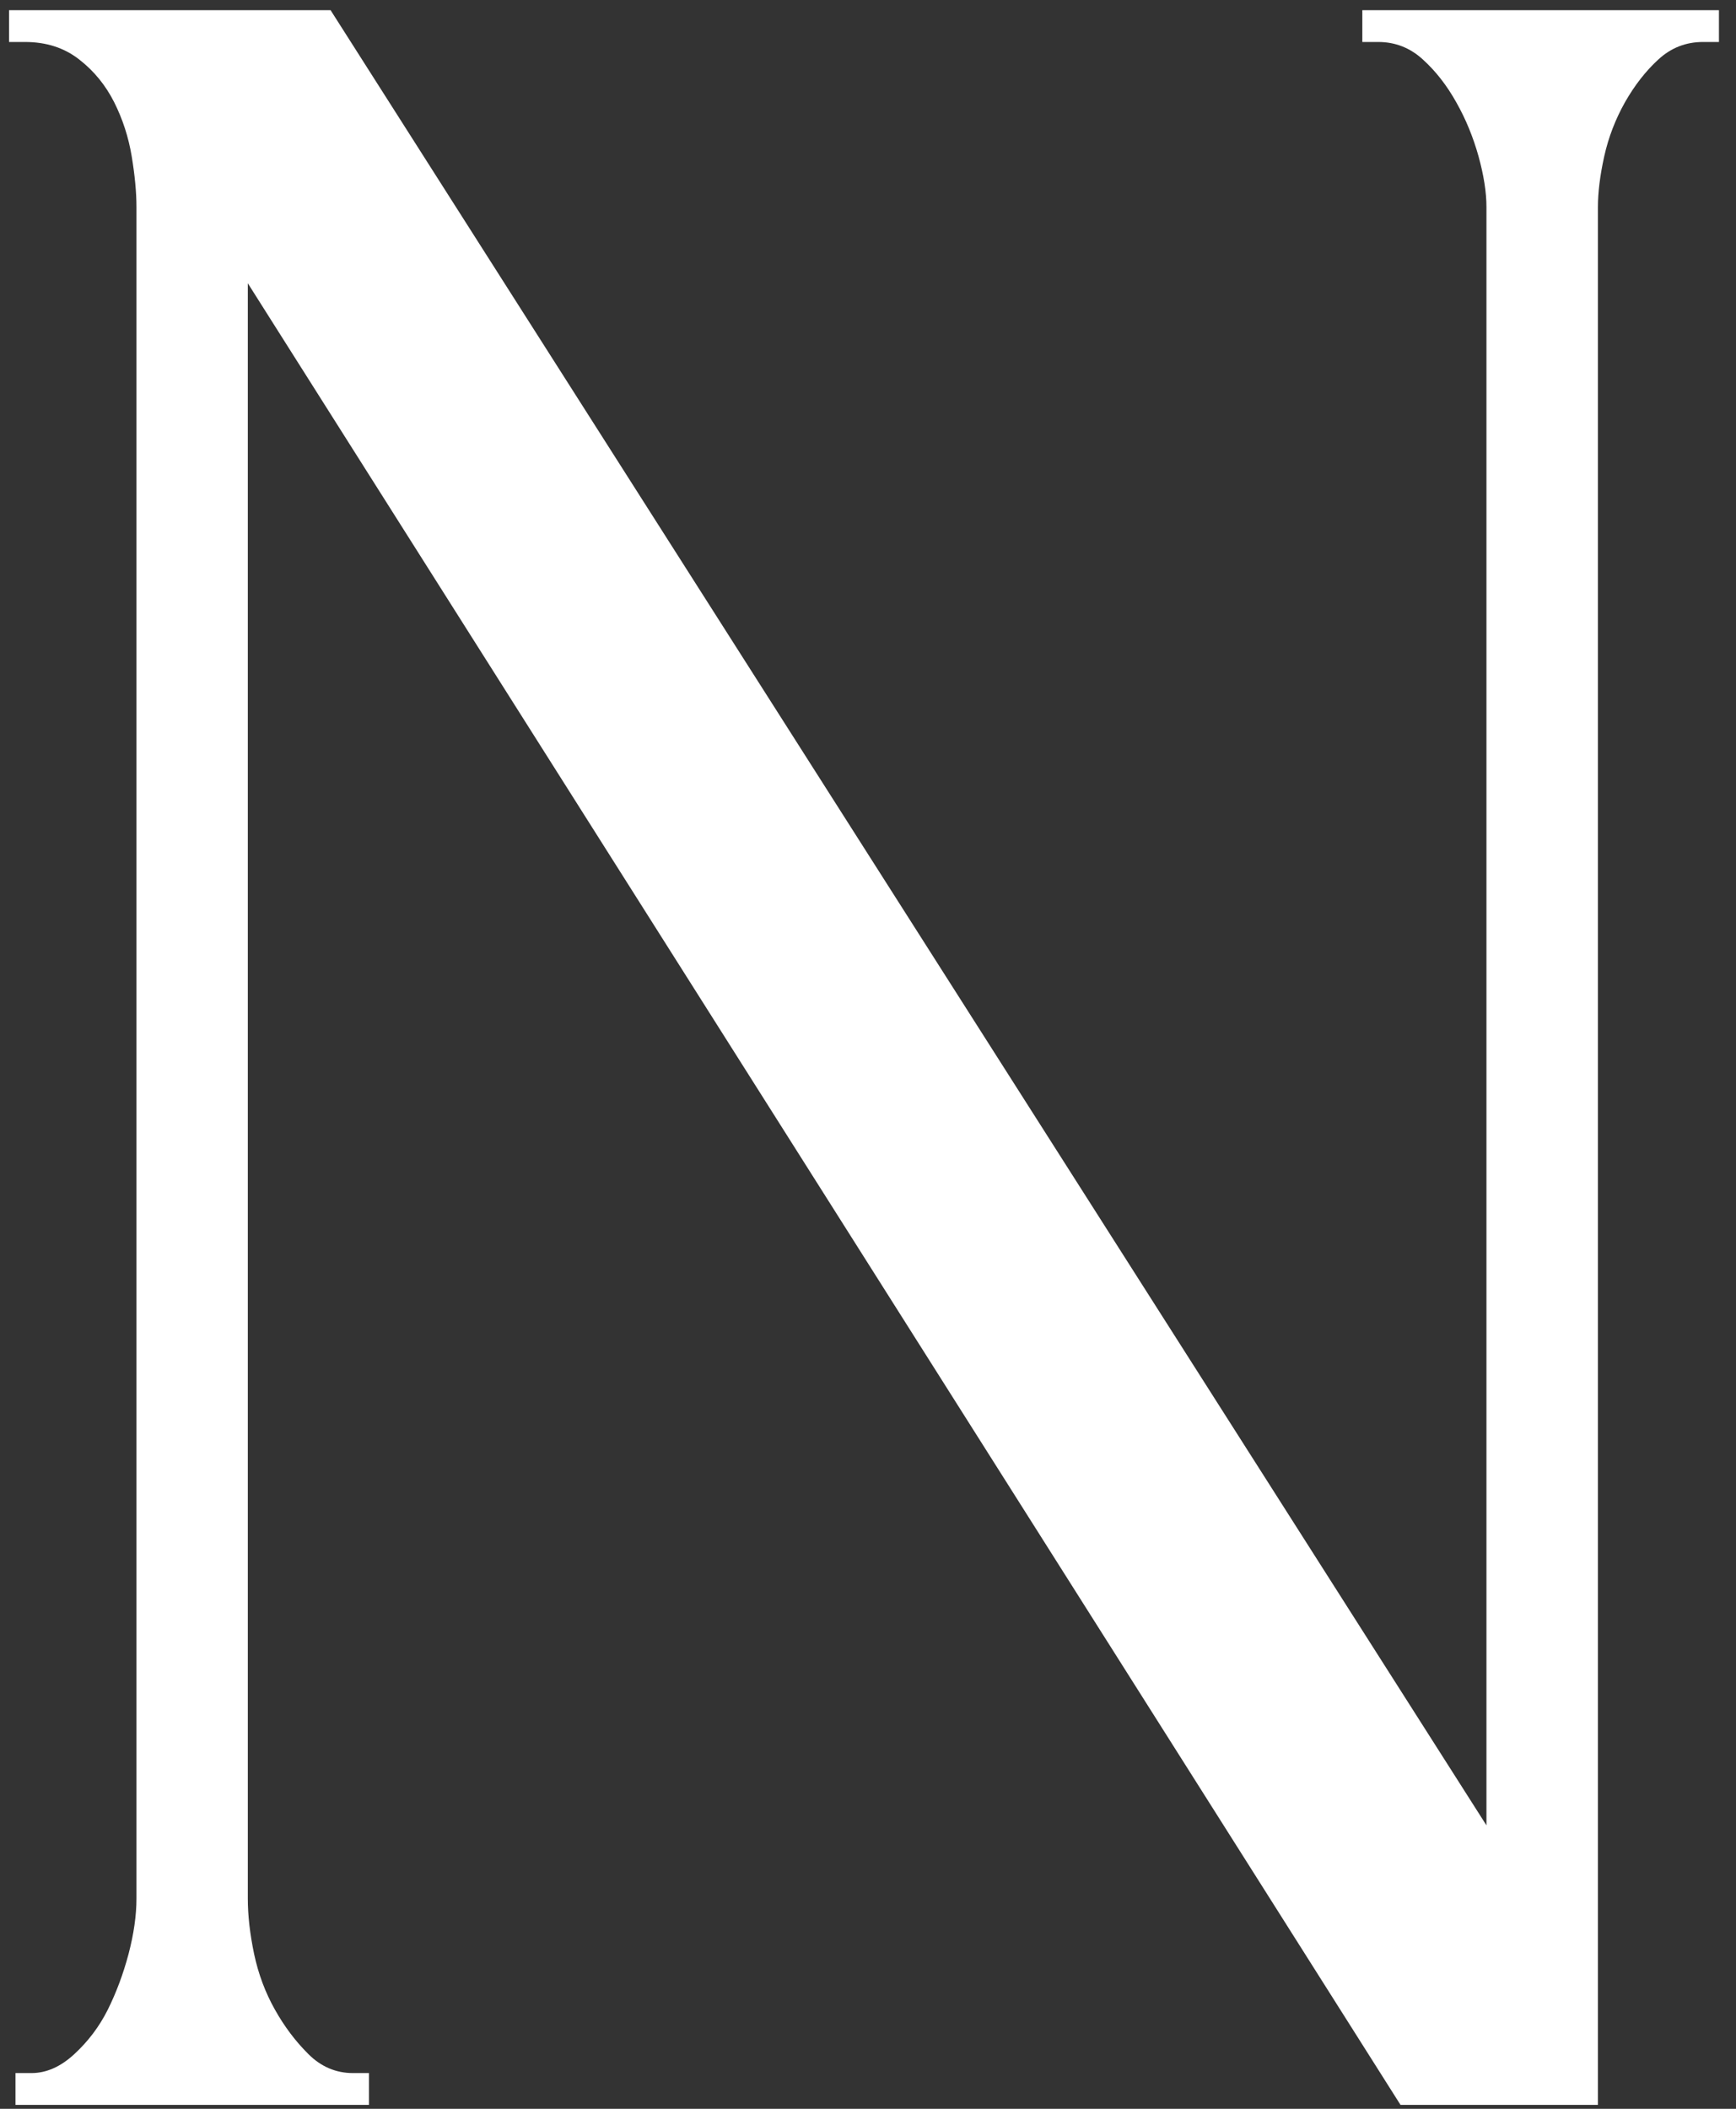 <svg width="28" height="34" viewBox="0 0 28 34" fill="none" xmlns="http://www.w3.org/2000/svg">
<rect x="0" y="0" width="28" height="34" fill="#333333" stroke="none"/>
<path d="M5.694 33.424H5.951V33.937H0.25V33.424H0.507C0.746 33.424 0.978 33.323 1.2 33.117C1.422 32.912 1.602 32.675 1.74 32.399C1.875 32.127 1.987 31.828 2.073 31.506C2.158 31.181 2.201 30.882 2.201 30.61V3.338C2.201 3.1 2.175 2.826 2.124 2.519C2.073 2.212 1.979 1.922 1.842 1.649C1.704 1.375 1.516 1.144 1.276 0.958C1.035 0.77 0.746 0.677 0.403 0.677H0.146V0.164H5.332L23.975 29.43V3.338C23.975 3.1 23.932 2.826 23.847 2.519C23.761 2.212 23.643 1.922 23.488 1.649C23.335 1.375 23.154 1.144 22.948 0.958C22.742 0.77 22.503 0.677 22.23 0.677H21.973V0.164H27.725V0.677H27.468C27.193 0.677 26.953 0.77 26.749 0.958C26.543 1.146 26.364 1.377 26.209 1.649C26.056 1.922 25.944 2.21 25.875 2.519C25.807 2.826 25.773 3.1 25.773 3.338V33.937H22.589L3.997 4.567V30.61C3.997 30.884 4.031 31.181 4.099 31.506C4.168 31.83 4.28 32.127 4.433 32.399C4.586 32.673 4.767 32.912 4.973 33.117C5.177 33.321 5.419 33.424 5.692 33.424H5.694Z" fill="white"/>
</svg>
